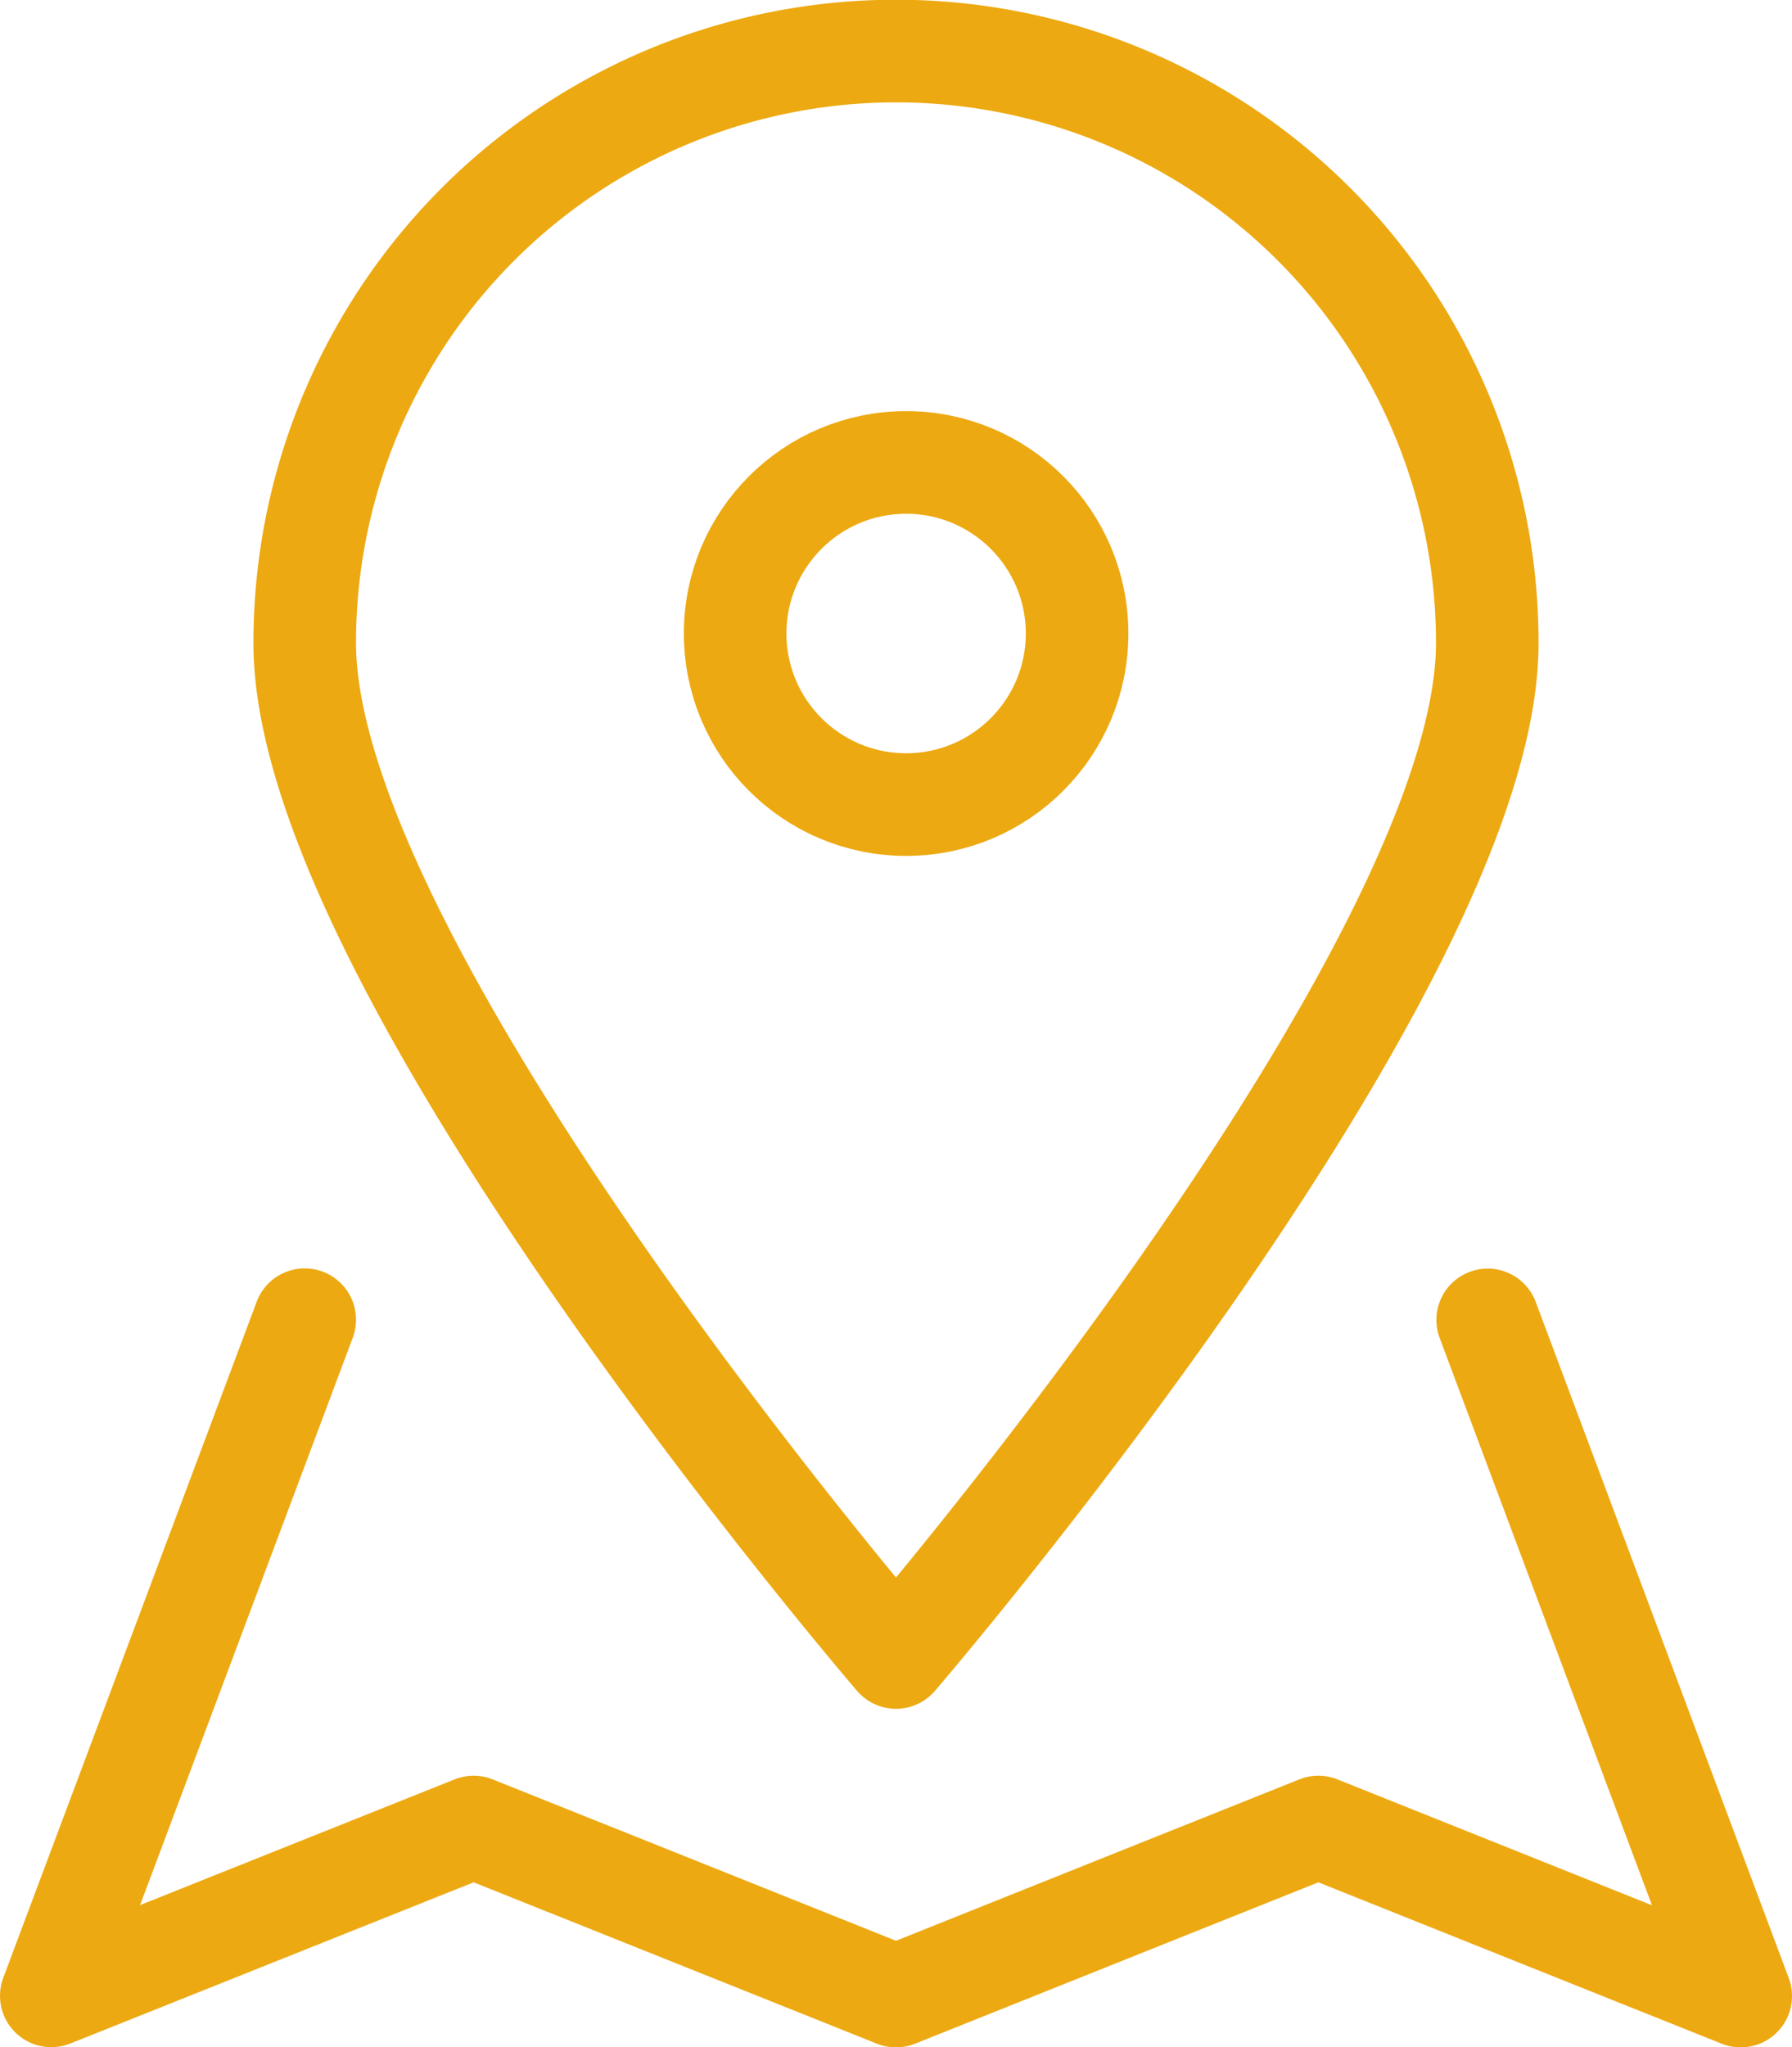 <?xml version="1.0" encoding="UTF-8"?>
<svg xmlns="http://www.w3.org/2000/svg" xmlns:xlink="http://www.w3.org/1999/xlink" width="26.204" height="29.917" viewBox="0 0 26.204 29.917">
  <defs>
    <clipPath id="clip-path">
      <rect id="Rectangle_89" data-name="Rectangle 89" width="26.204" height="29.917" transform="translate(0 0)" fill="none" stroke="#eda911" stroke-width="1"></rect>
    </clipPath>
  </defs>
  <g id="Groupe_217" data-name="Groupe 217" transform="translate(0 0)">
    <g id="Groupe_216" data-name="Groupe 216" clip-path="url(#clip-path)">
      <circle id="Ellipse_4" data-name="Ellipse 4" cx="2.5" cy="2.5" r="2.5" transform="translate(10.75 6.758)" fill="none" stroke="#eda911" stroke-linecap="round" stroke-linejoin="round" stroke-width="1.5"></circle>
      <path id="Tracé_508" data-name="Tracé 508" d="M4.456,19.286.75,29.167,6.926,26.7l6.176,2.47,6.176-2.47,6.176,2.47-3.7-9.881" fill="none" stroke="#eda911" stroke-linecap="round" stroke-linejoin="round" stroke-width="1.5"></path>
      <path id="Tracé_509" data-name="Tracé 509" d="M21.748,9.4c0,4.775-8.646,14.822-8.646,14.822S4.456,14.179,4.456,9.4a8.646,8.646,0,1,1,17.292-.016Z" fill="none" stroke="#eda911" stroke-linecap="round" stroke-linejoin="round" stroke-width="1.5"></path>
    </g>
  </g>
</svg>
